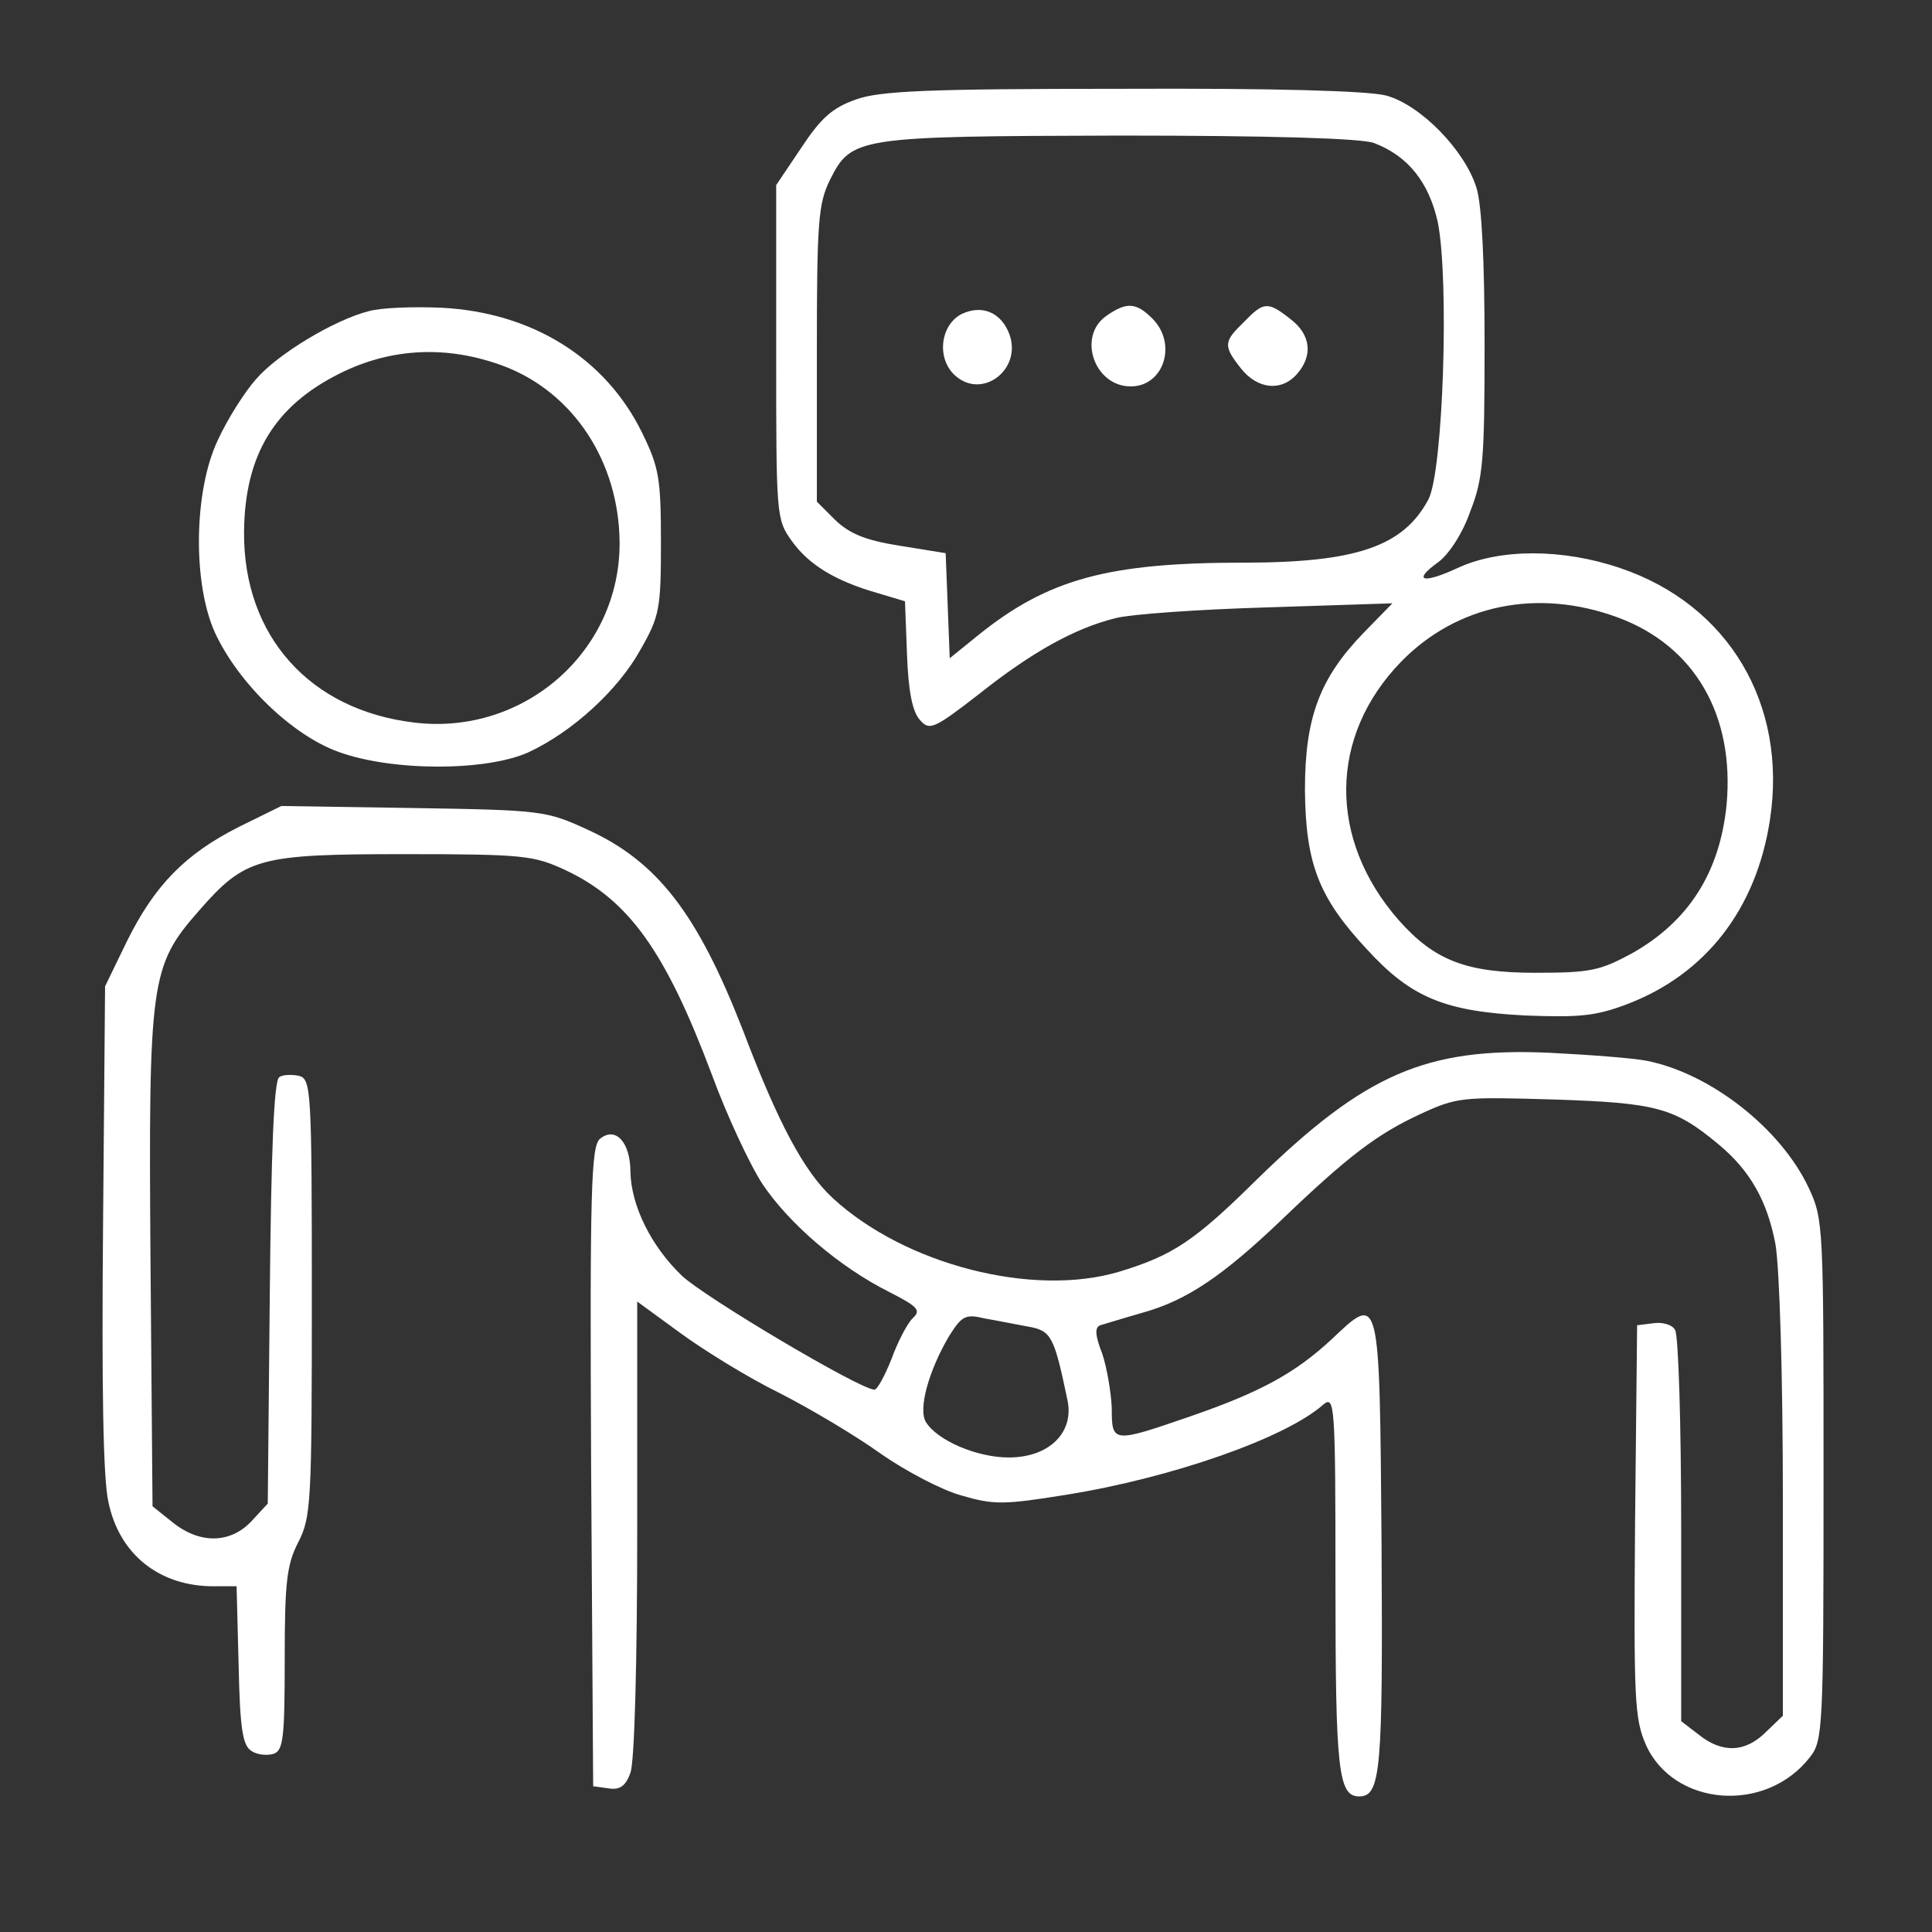<?xml version="1.0" standalone="no"?>
<!DOCTYPE svg PUBLIC "-//W3C//DTD SVG 20010904//EN"
 "http://www.w3.org/TR/2001/REC-SVG-20010904/DTD/svg10.dtd">
<svg version="1.0" xmlns="http://www.w3.org/2000/svg"
 width="285pt" height="285pt" viewBox="0 0 285 285"
 preserveAspectRatio="xMidYMid meet">

<rect x="0" y="0" width="285" height="285" fill="#333333" stroke="none"/>

<g transform="translate(0,285) scale(0.1,-0.1)"
fill="#FFF" stroke="none">
<path d="M1262 2703 c-34 -12 -51 -27 -80 -71 l-37 -55 0 -246 c0 -242 0 -247
23 -279 25 -35 64 -59 127 -77 l40 -12 3 -79 c2 -54 8 -84 19 -96 14 -16 20
-14 87 38 78 62 141 97 201 112 22 6 123 13 224 16 l185 6 -42 -43 c-65 -67
-87 -125 -87 -232 1 -109 20 -159 92 -236 65 -71 115 -91 233 -97 80 -3 104
-1 151 17 115 44 190 140 210 272 26 170 -61 317 -221 371 -85 29 -178 29
-240 0 -52 -24 -67 -19 -28 9 16 12 36 43 47 75 19 48 21 78 21 246 0 121 -4
206 -12 231 -17 55 -82 122 -133 136 -26 7 -164 11 -390 10 -287 0 -358 -3
-393 -16z m765 -64 c50 -19 81 -58 94 -117 17 -85 8 -368 -14 -409 -37 -69
-106 -93 -273 -93 -199 0 -288 -24 -391 -107 l-42 -34 -3 78 -3 77 -68 11
c-51 8 -74 18 -95 38 l-27 27 0 218 c0 194 2 221 19 256 32 64 39 65 428 66
222 0 357 -4 375 -11z m360 -700 c113 -42 172 -144 160 -276 -10 -100 -56
-172 -139 -219 -48 -26 -62 -29 -143 -29 -102 0 -149 18 -202 78 -104 119
-103 271 4 381 82 84 201 109 320 65z"/>
<path d="M1419 2387 c-32 -16 -38 -66 -10 -91 40 -36 99 9 80 61 -12 32 -40
44 -70 30z"/>
<path d="M1632 2384 c-43 -30 -18 -104 36 -104 49 0 69 63 32 100 -24 24 -38
25 -68 4z"/>
<path d="M1835 2375 c-30 -29 -31 -35 -4 -69 24 -30 59 -34 82 -8 24 27 21 58
-9 81 -34 27 -40 26 -69 -4z"/>
<path d="M544 2391 c-51 -13 -134 -63 -166 -100 -17 -19 -43 -60 -57 -91 -35
-74 -37 -210 -4 -283 34 -74 113 -151 182 -176 79 -29 217 -29 280 -1 65 30
133 92 166 152 28 49 30 60 30 158 0 95 -3 111 -28 162 -54 110 -162 177 -295
184 -42 2 -91 0 -108 -5z m199 -81 c103 -39 170 -141 171 -260 1 -161 -141
-285 -302 -266 -155 18 -253 128 -252 281 1 114 45 186 141 234 76 38 159 42
242 11z"/>
<path d="M352 1630 c-79 -40 -124 -86 -165 -169 l-32 -66 -3 -355 c-2 -234 0
-372 8 -406 16 -77 75 -124 155 -124 l34 0 3 -116 c2 -95 6 -119 19 -127 9 -6
24 -7 33 -4 14 5 16 25 16 140 0 113 3 139 20 172 19 37 20 59 20 361 0 307
-1 322 -19 327 -10 2 -24 2 -29 -2 -8 -4 -12 -111 -14 -318 l-3 -311 -24 -26
c-31 -33 -76 -34 -116 -2 l-30 24 -3 363 c-3 413 0 434 71 515 69 79 88 84
304 84 177 0 191 -2 238 -24 93 -44 147 -120 215 -301 22 -60 56 -133 75 -162
39 -58 113 -122 187 -159 43 -22 47 -27 34 -39 -8 -8 -22 -35 -31 -60 -10 -25
-21 -45 -25 -45 -21 0 -250 136 -284 168 -46 44 -75 104 -76 153 0 44 -22 68
-45 49 -13 -11 -15 -74 -13 -484 l3 -471 22 -3 c17 -3 26 3 33 23 6 16 10 162
10 361 l0 334 63 -46 c34 -25 100 -66 147 -89 47 -24 114 -64 150 -90 36 -25
89 -53 118 -61 48 -14 62 -14 155 1 156 25 324 84 379 133 17 14 18 1 18 -262
0 -277 4 -316 35 -316 32 0 35 38 33 372 -3 375 -2 370 -74 302 -53 -49 -103
-77 -207 -113 -116 -40 -117 -40 -117 12 -1 23 -7 59 -14 80 -11 28 -11 39 -3
42 7 2 36 11 64 19 64 18 117 54 203 136 100 96 142 127 204 156 56 26 63 26
200 22 150 -5 176 -12 241 -66 47 -39 72 -84 84 -147 6 -34 11 -191 11 -377
l0 -319 -25 -24 c-30 -30 -64 -32 -99 -4 l-26 20 0 282 c0 155 -4 288 -9 295
-4 8 -19 12 -32 10 l-24 -3 -3 -288 c-2 -264 -1 -292 16 -331 41 -91 177 -102
242 -18 19 24 20 42 20 408 0 376 0 385 -22 432 -41 87 -144 168 -238 187 -19
4 -85 9 -145 12 -181 8 -271 -31 -430 -186 -93 -92 -125 -113 -204 -137 -127
-38 -316 10 -423 109 -42 39 -80 110 -132 247 -67 172 -126 249 -229 296 -61
28 -67 29 -257 32 l-195 3 -63 -31z m1165 -737 c34 -6 38 -14 58 -110 9 -47
-28 -83 -87 -83 -47 0 -105 25 -122 52 -12 19 4 76 34 127 19 30 24 33 53 26
18 -3 47 -9 64 -12z"/>
</g>
</svg>
